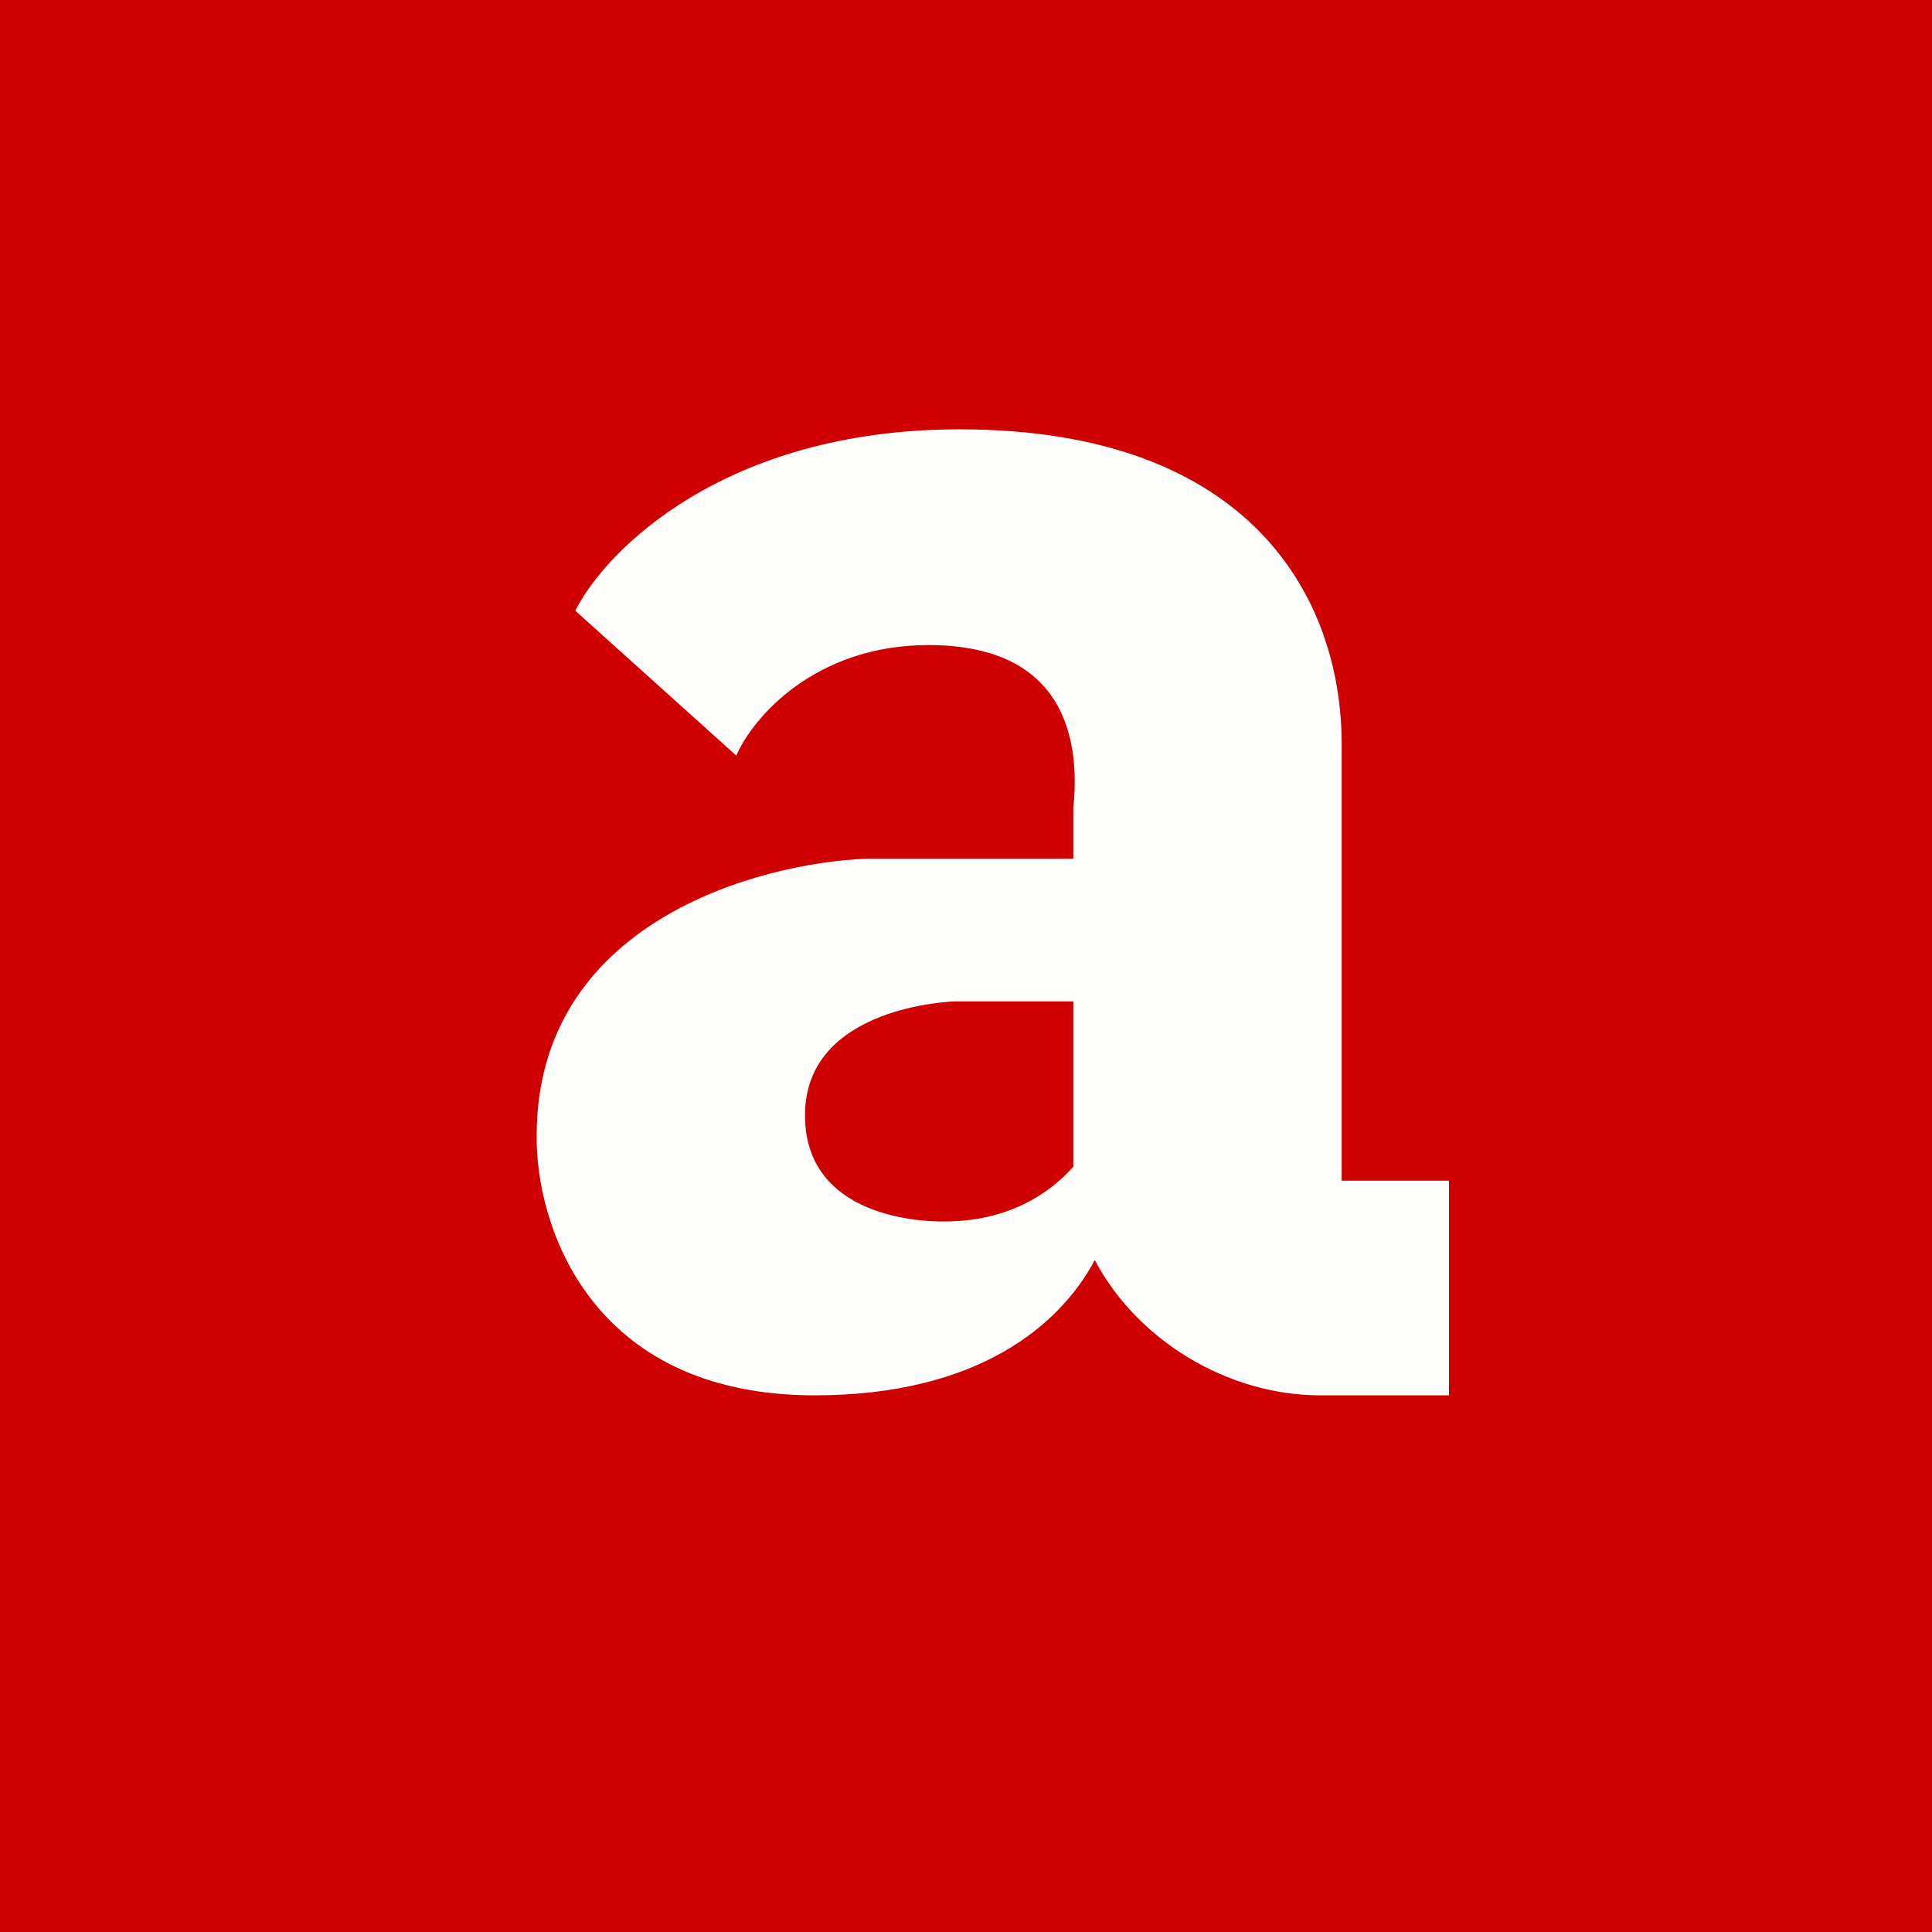 <!-- by TradingView --><svg width="18" height="18" viewBox="0 0 18 18" xmlns="http://www.w3.org/2000/svg"><path fill="#CE0000" d="M0 0h18v18H0z"/><path d="M8.94 4c2.74 0 3.56 1.6 3.56 2.93V11h1v2h-1.2c-.87 0-1.71-.52-2.1-1.26-.32.6-1.08 1.26-2.61 1.26-2.11 0-2.6-1.61-2.59-2.42C5 8.6 7.05 8.04 8.08 8H10v-.47c.05-.5.02-1.52-1.35-1.52-1.06 0-1.64.68-1.79 1.03l-1.5-1.35C5.64 5.13 6.75 4 8.94 4ZM8.9 9.33c-.02 0-1.4.04-1.4 1.06 0 1.03 1.27.99 1.3.99.58 0 .97-.25 1.2-.51V9.33H8.9Z" fill="#FEFEFC"/></svg>